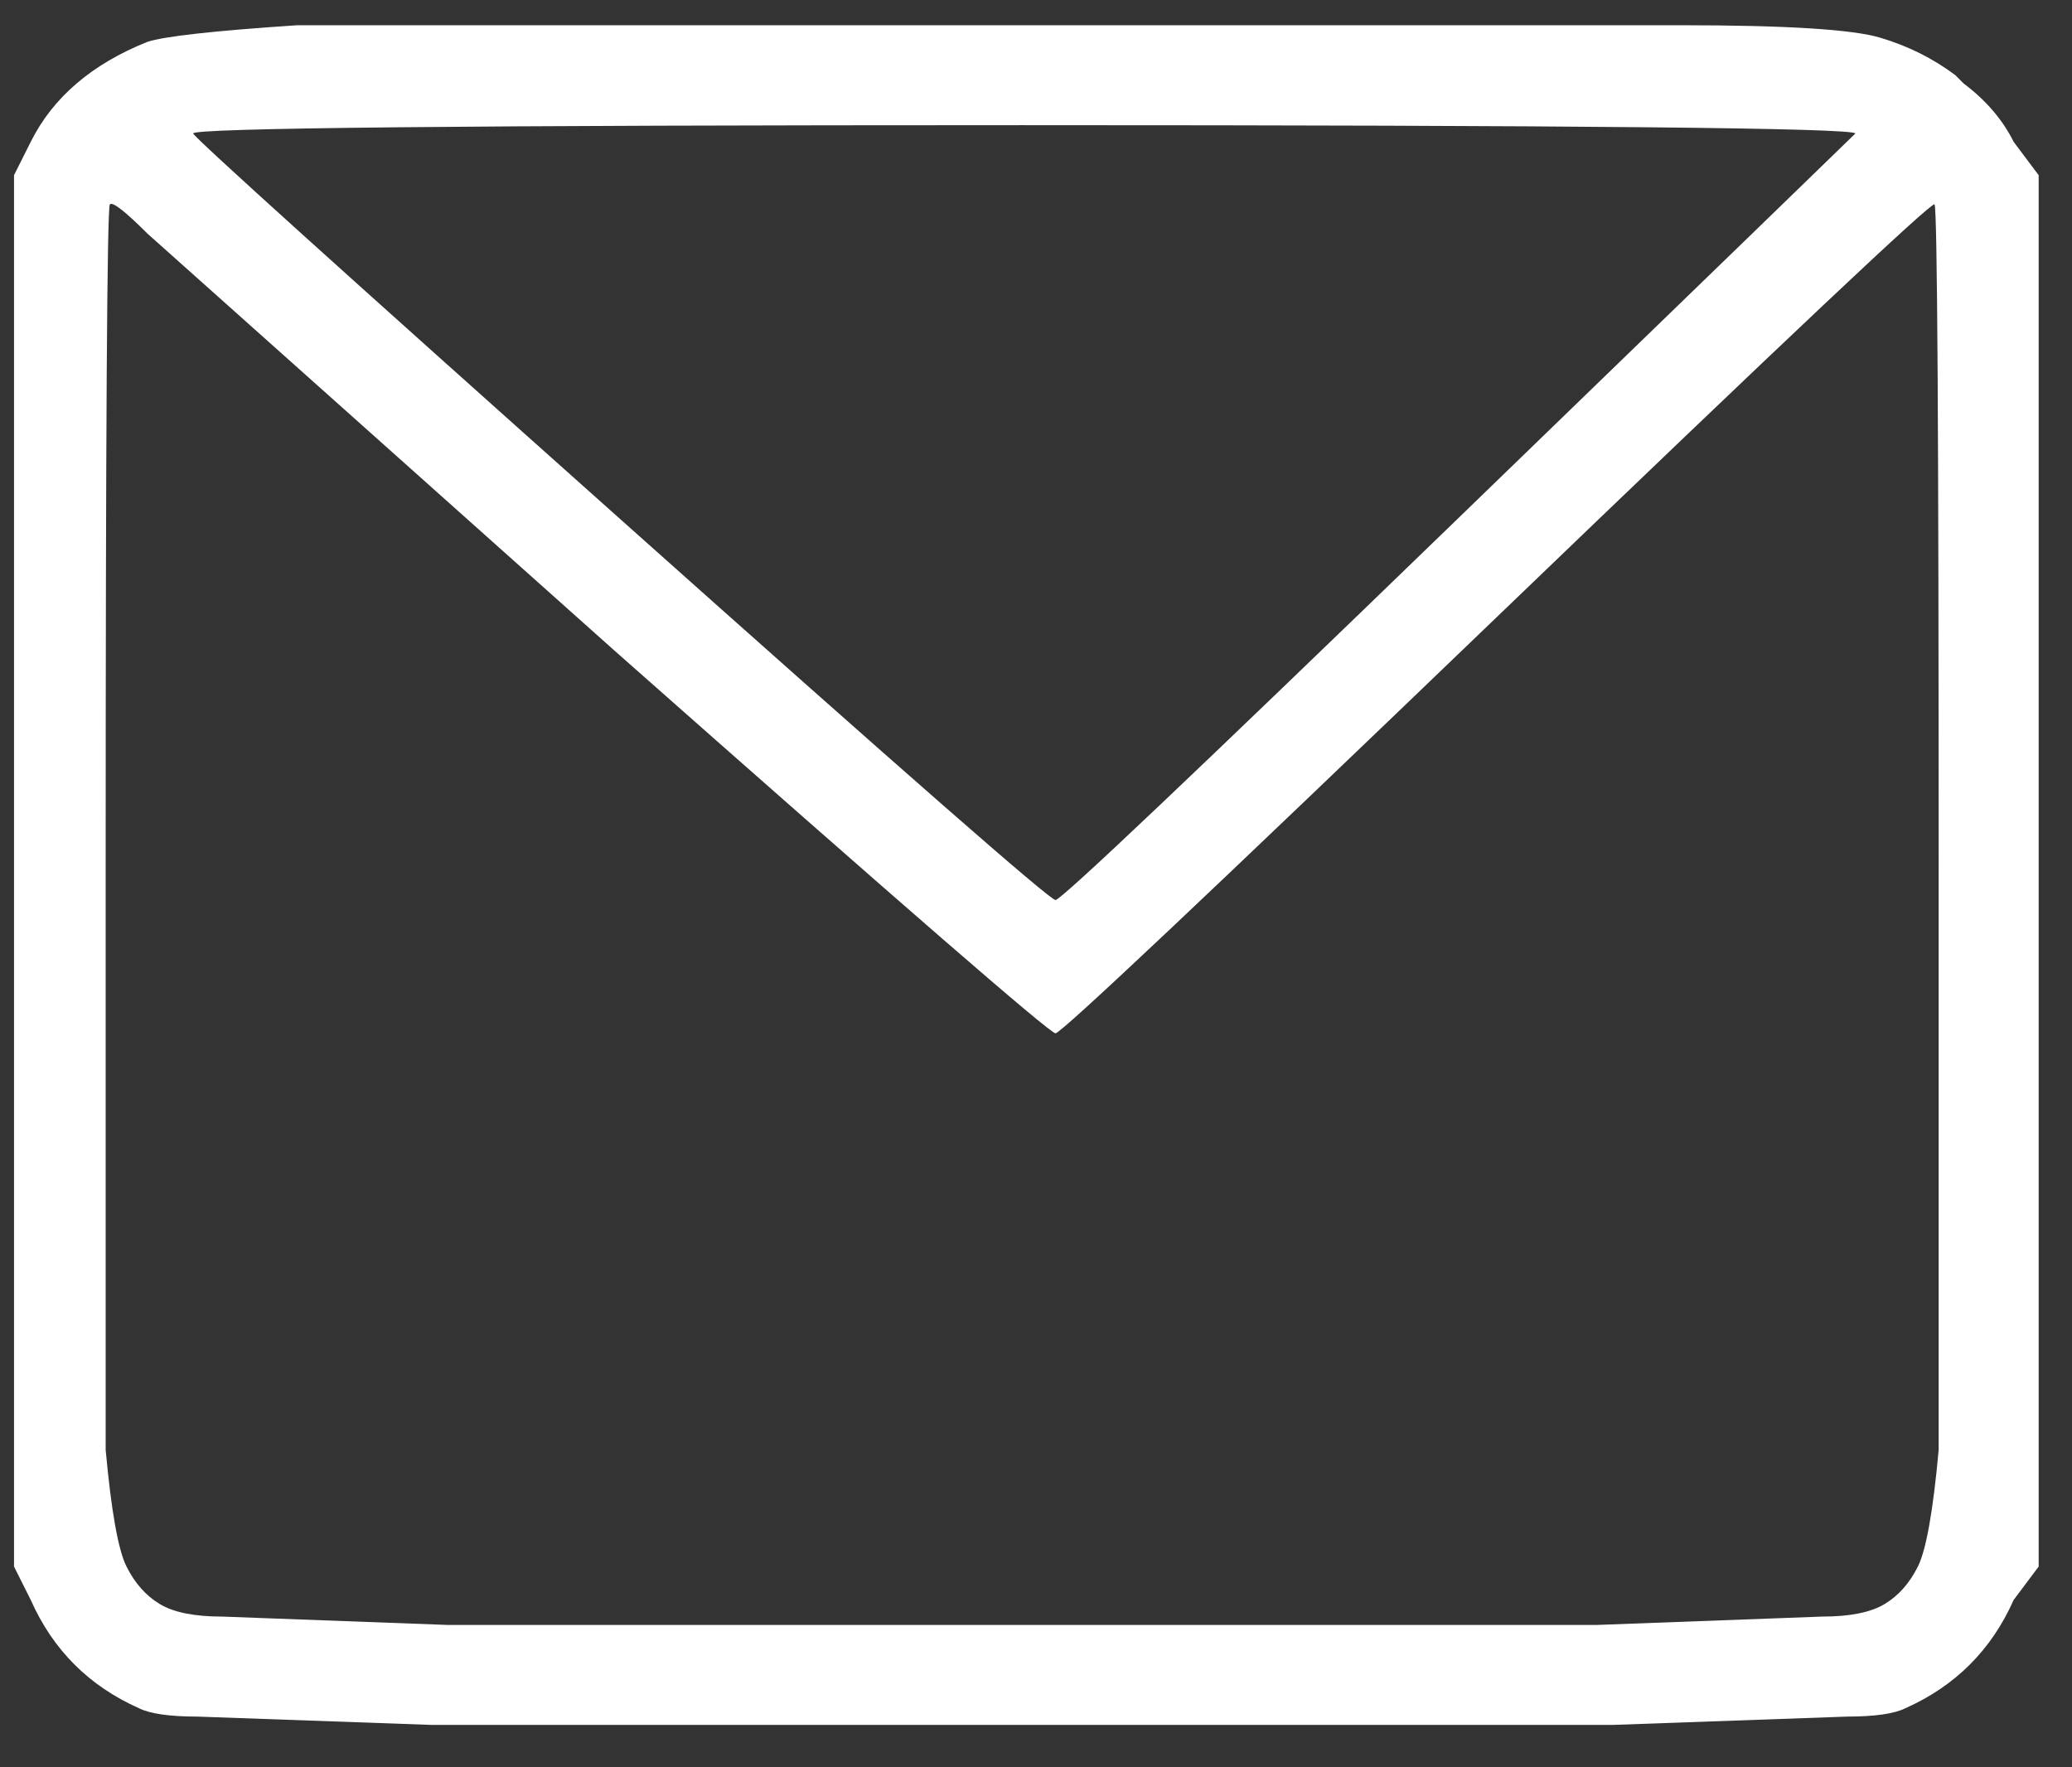 <svg width="34" height="29" viewBox="0 0 34 29" fill="none" xmlns="http://www.w3.org/2000/svg">
<rect x="0" y="0" width="34" height="29" fill="#333333" stroke="none"/>
<path d="M2.418 0.687C1.507 1.052 0.868 1.598 0.504 2.328L0.23 2.875V25.706L0.504 26.253C0.868 27.074 1.461 27.666 2.281 28.031C2.464 28.122 2.783 28.168 3.238 28.168L7.066 28.304H26.48L30.309 28.168C30.764 28.168 31.083 28.122 31.266 28.031C32.086 27.666 32.678 27.074 33.043 26.253L33.453 25.706V2.875L33.043 2.328C32.861 1.963 32.587 1.644 32.223 1.371L32.086 1.234C31.721 0.96 31.311 0.755 30.855 0.619C30.4 0.482 29.306 0.414 27.574 0.414H4.879C3.512 0.505 2.691 0.596 2.418 0.687ZM30.445 2.191C30.354 2.282 28.167 4.401 23.883 8.548C19.599 12.695 17.412 14.769 17.32 14.769C17.229 14.769 14.859 12.695 10.211 8.548C5.562 4.401 3.215 2.282 3.17 2.191C3.124 2.1 7.659 2.054 16.773 2.054C25.888 2.054 30.445 2.1 30.445 2.191ZM10.074 10.668C14.814 14.86 17.229 16.956 17.32 16.956C17.412 16.956 19.827 14.678 24.566 10.121C29.306 5.563 31.699 3.307 31.744 3.353C31.79 3.399 31.812 7.067 31.812 14.359V23.793C31.721 24.795 31.607 25.433 31.471 25.706C31.334 25.98 31.152 26.185 30.924 26.322C30.696 26.459 30.354 26.527 29.898 26.527L26.207 26.664H7.34L3.648 26.527C3.193 26.527 2.851 26.459 2.623 26.322C2.395 26.185 2.213 25.98 2.076 25.706C1.939 25.433 1.826 24.795 1.734 23.793V14.359C1.734 7.067 1.757 3.399 1.803 3.353C1.848 3.307 2.053 3.467 2.418 3.832L10.074 10.668Z" fill="white"/>
</svg>

